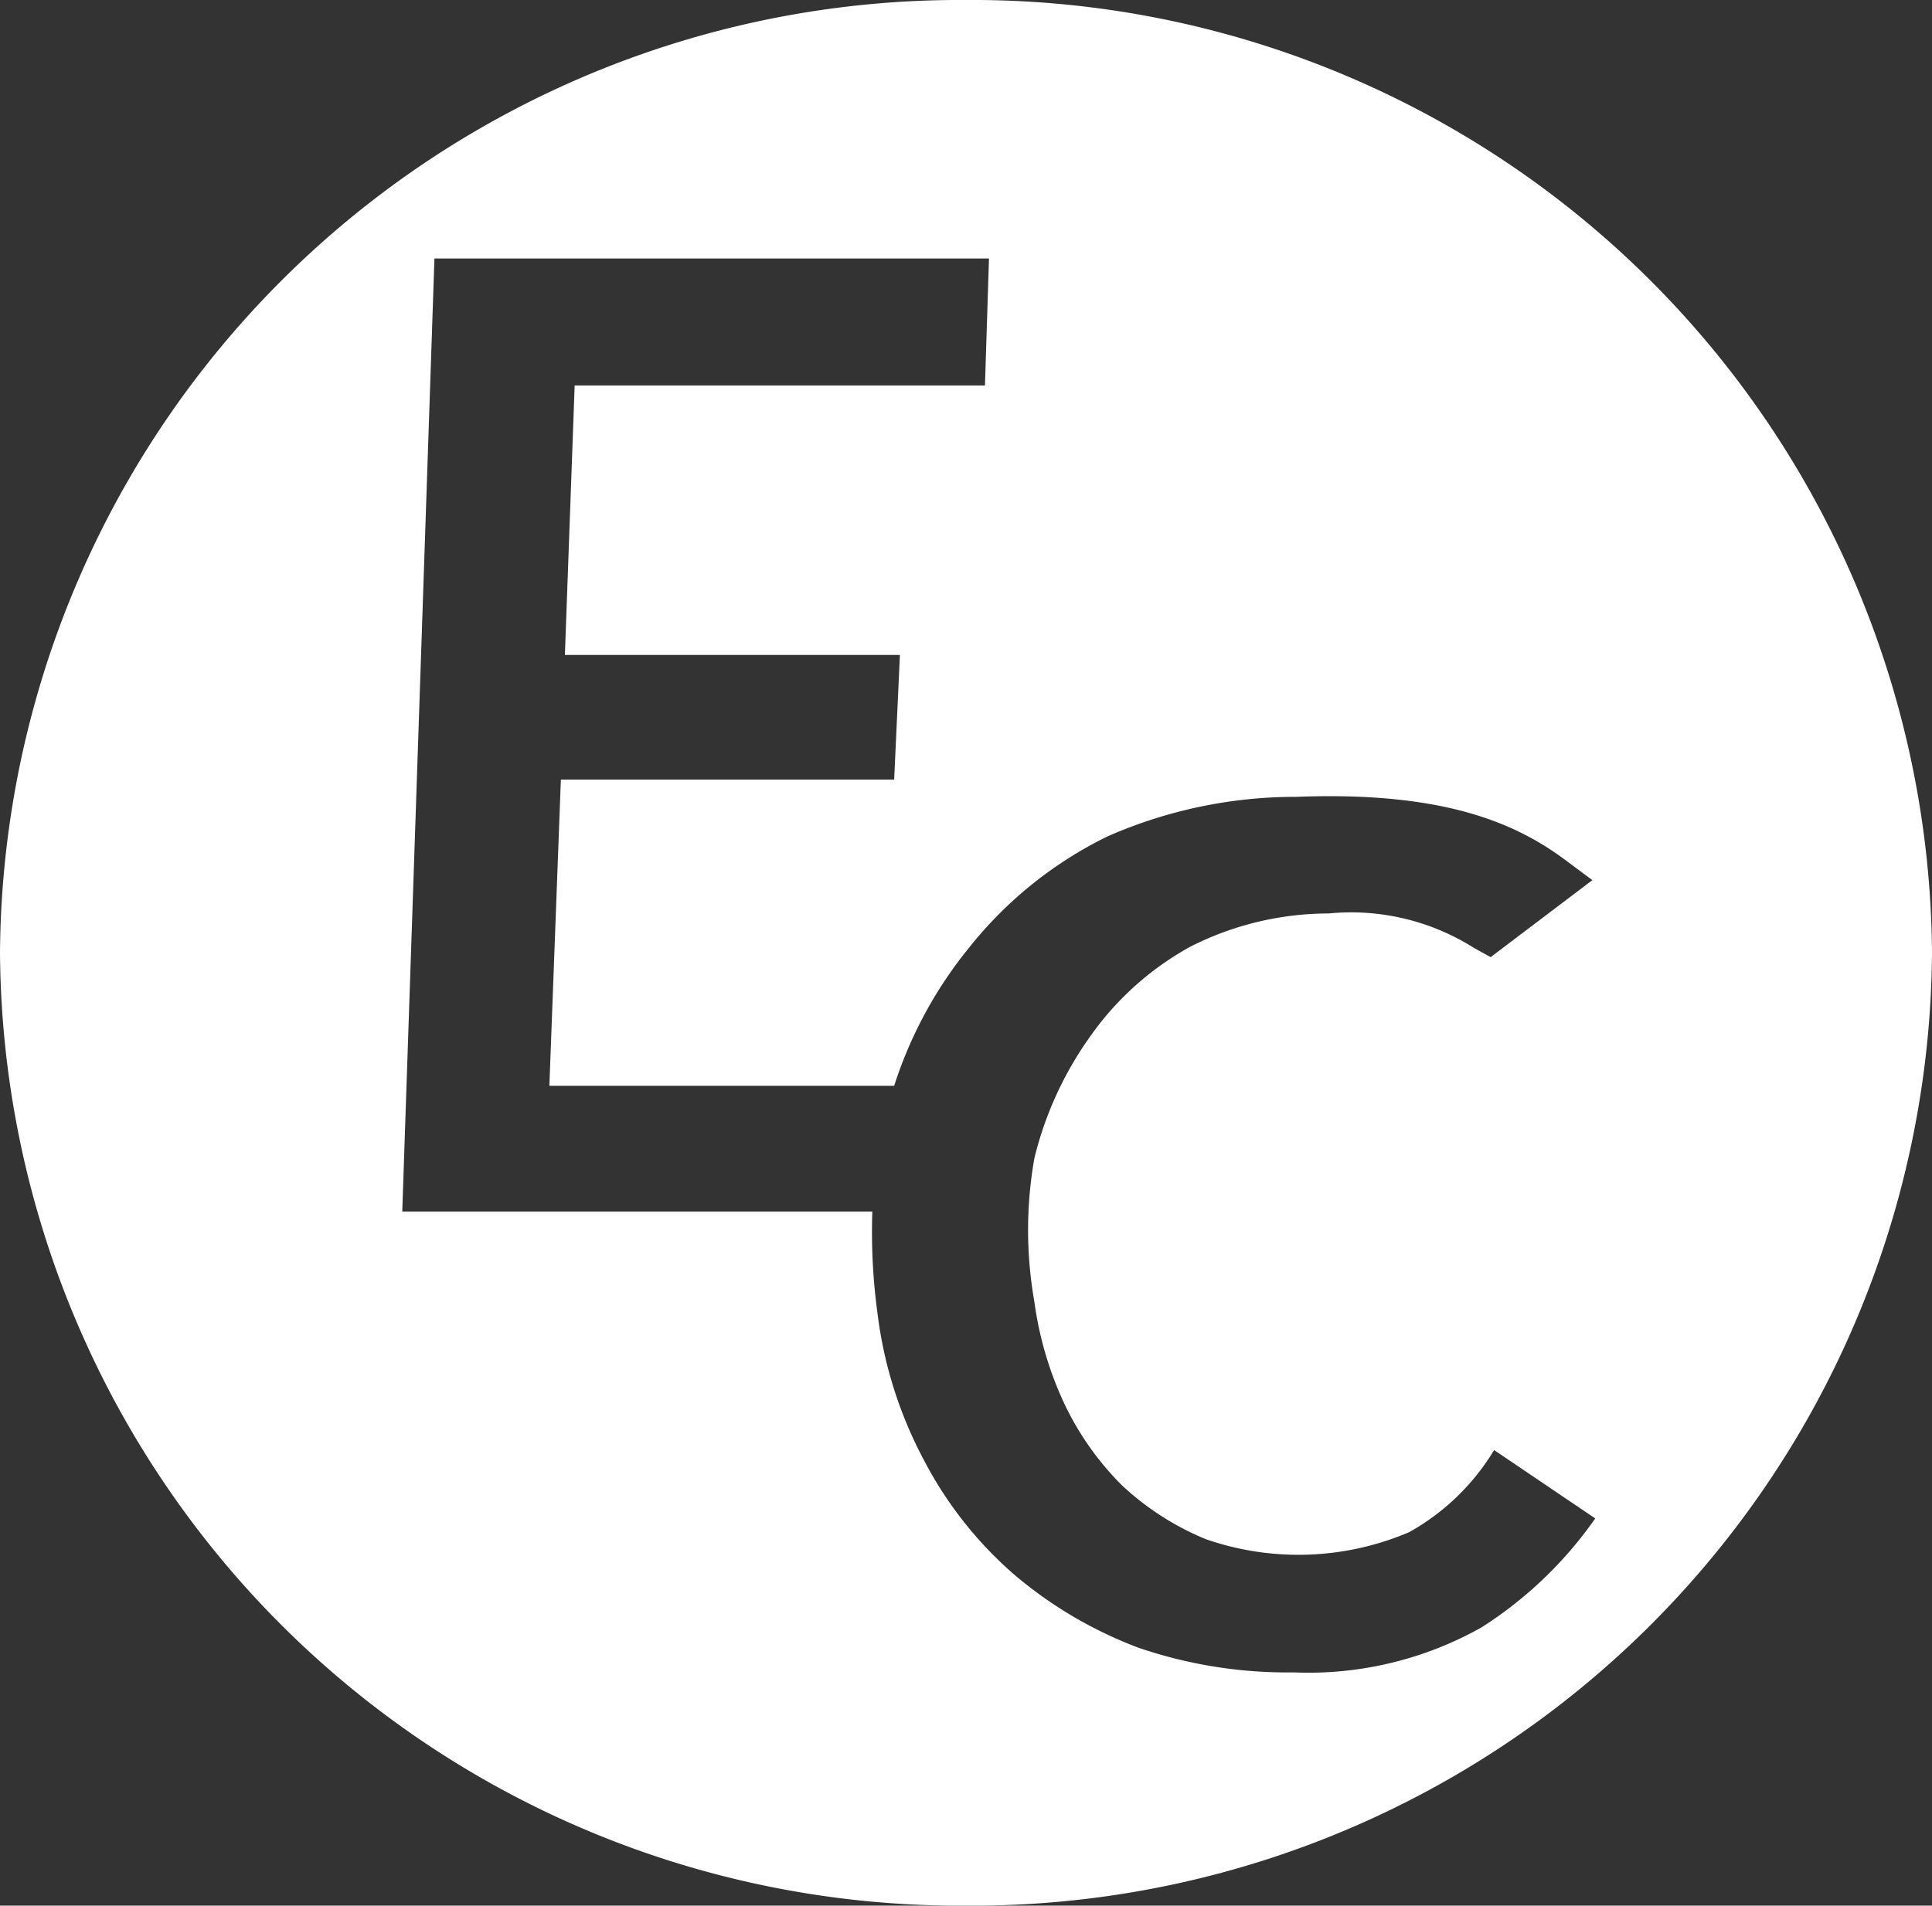 <svg id="Слой_1" data-name="Слой 1" xmlns="http://www.w3.org/2000/svg" viewBox="0 0 33.62 33.17"><rect x="0" y="0" width="33.62" height="33.17" fill="#333333" stroke="none"/><path d="M16.81,0A16.7,16.7,0,0,0,0,16.59H0A16.7,16.7,0,0,0,16.81,33.17,16.7,16.7,0,0,0,33.62,16.59,16.7,16.7,0,0,0,16.81,0Zm9,28.31a6.14,6.14,0,0,1-3.3.8,8,8,0,0,1-2.7-.43,7.31,7.31,0,0,1-2.17-1.28,6.79,6.79,0,0,1-1.57-2,7.32,7.32,0,0,1-.8-2.54,10.5,10.5,0,0,1-.09-1.77H7L7.56,4.5h9.65l-.07,2.21H10L9.83,11.4h5.83l-.1,2.17H9.76l-.2,5.33h6a7.37,7.37,0,0,1,1.3-2.4,7,7,0,0,1,2.41-1.94,8.12,8.12,0,0,1,3.29-.69c2.59-.1,3.85.47,4.72,1.13l.43.32-1.77,1.34-.29-.16a4,4,0,0,0-2.53-.6,5.32,5.32,0,0,0-2.41.58A5.18,5.18,0,0,0,19,18a6.15,6.15,0,0,0-1,2.16A7.18,7.18,0,0,0,18,22.66a6.11,6.11,0,0,0,.52,1.77,5.07,5.07,0,0,0,1,1.42,4.81,4.81,0,0,0,1.46.94,4.91,4.91,0,0,0,3.54-.12A4,4,0,0,0,26,25.24l1.76,1.19a7,7,0,0,1-2,1.91Z" transform="translate(0 0)" style="fill:#fff"/></svg>